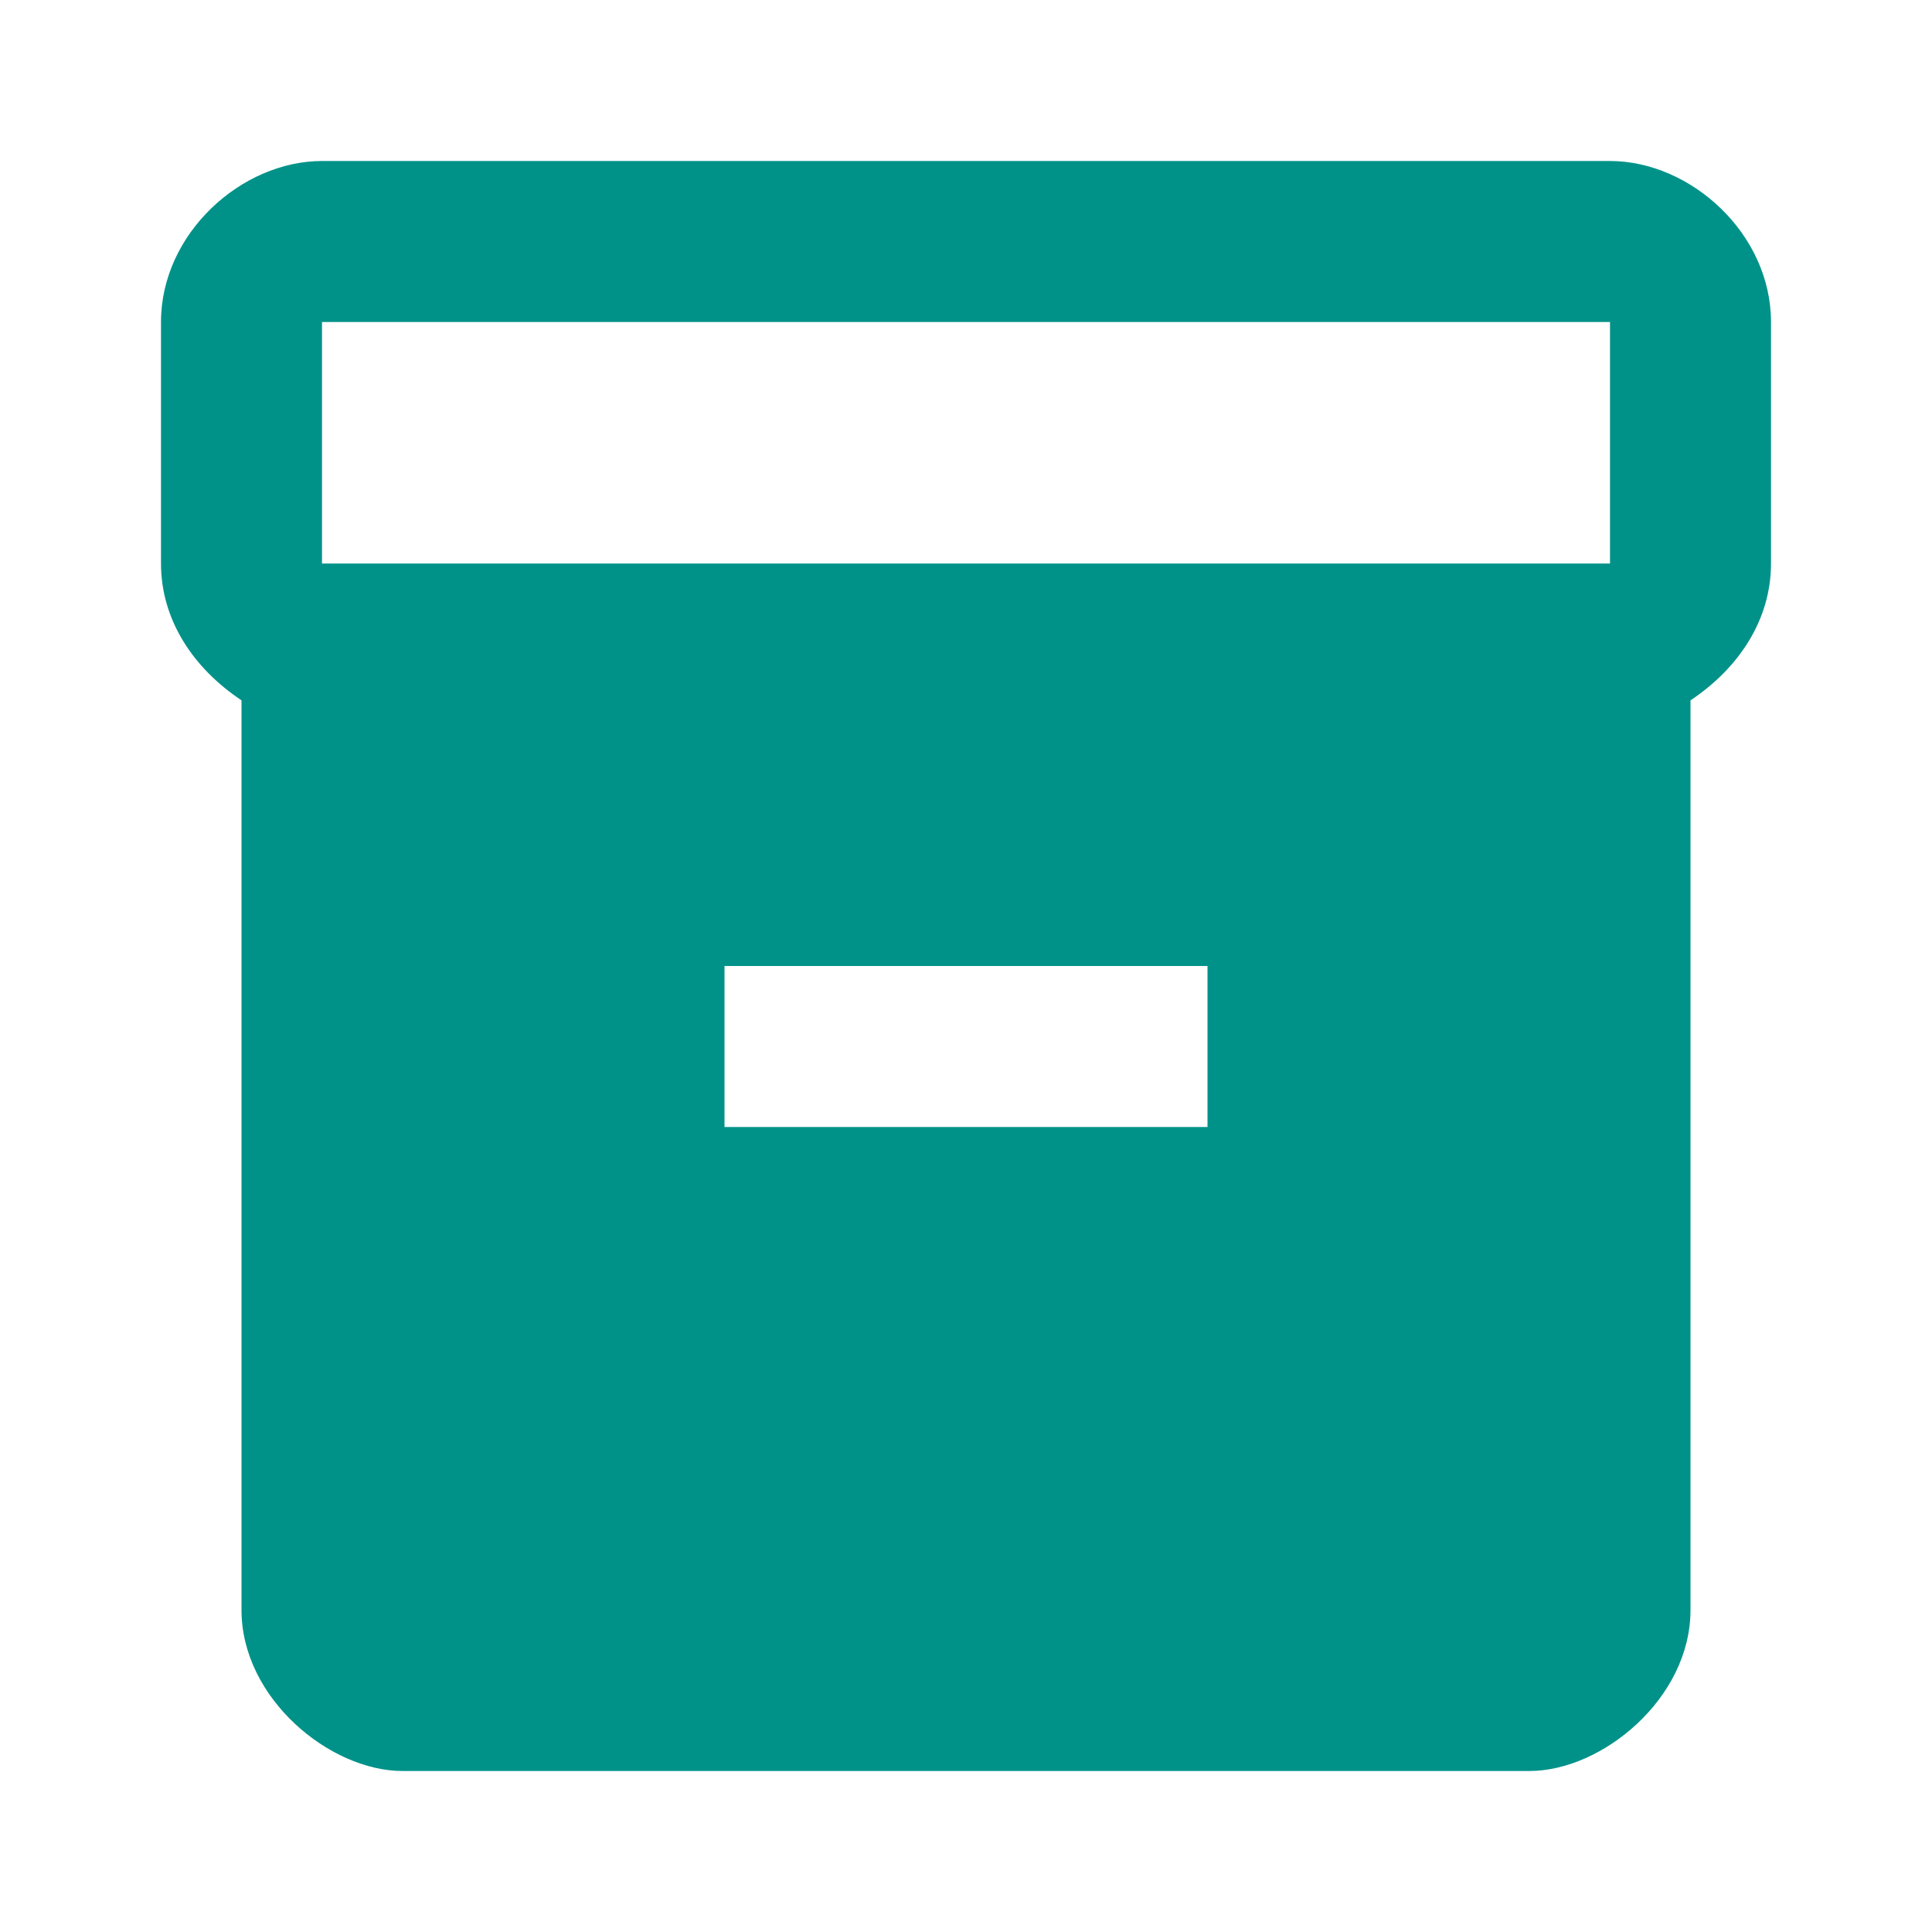 <?xml version="1.0" encoding="UTF-8"?>
<svg xmlns="http://www.w3.org/2000/svg" xmlns:xlink="http://www.w3.org/1999/xlink" version="1.1" id="Calque_1" x="0px" y="0px" viewBox="0 0 24 24" xml:space="preserve">
<path fill="none" d="M0,0h24v24H0V0z"></path>
<path fill="#009289" d="M20,2H4C3,2,2,2.9,2,4v3c0,0.7,0.4,1.3,1,1.7V20c0,1.1,1.1,2,2,2h14c0.9,0,2-0.9,2-2V8.7c0.6-0.4,1-1,1-1.7  V4C22,2.9,21,2,20,2z M15,14H9v-2h6V14z M20,7H4V4l16,0V7z"></path>
</svg>
